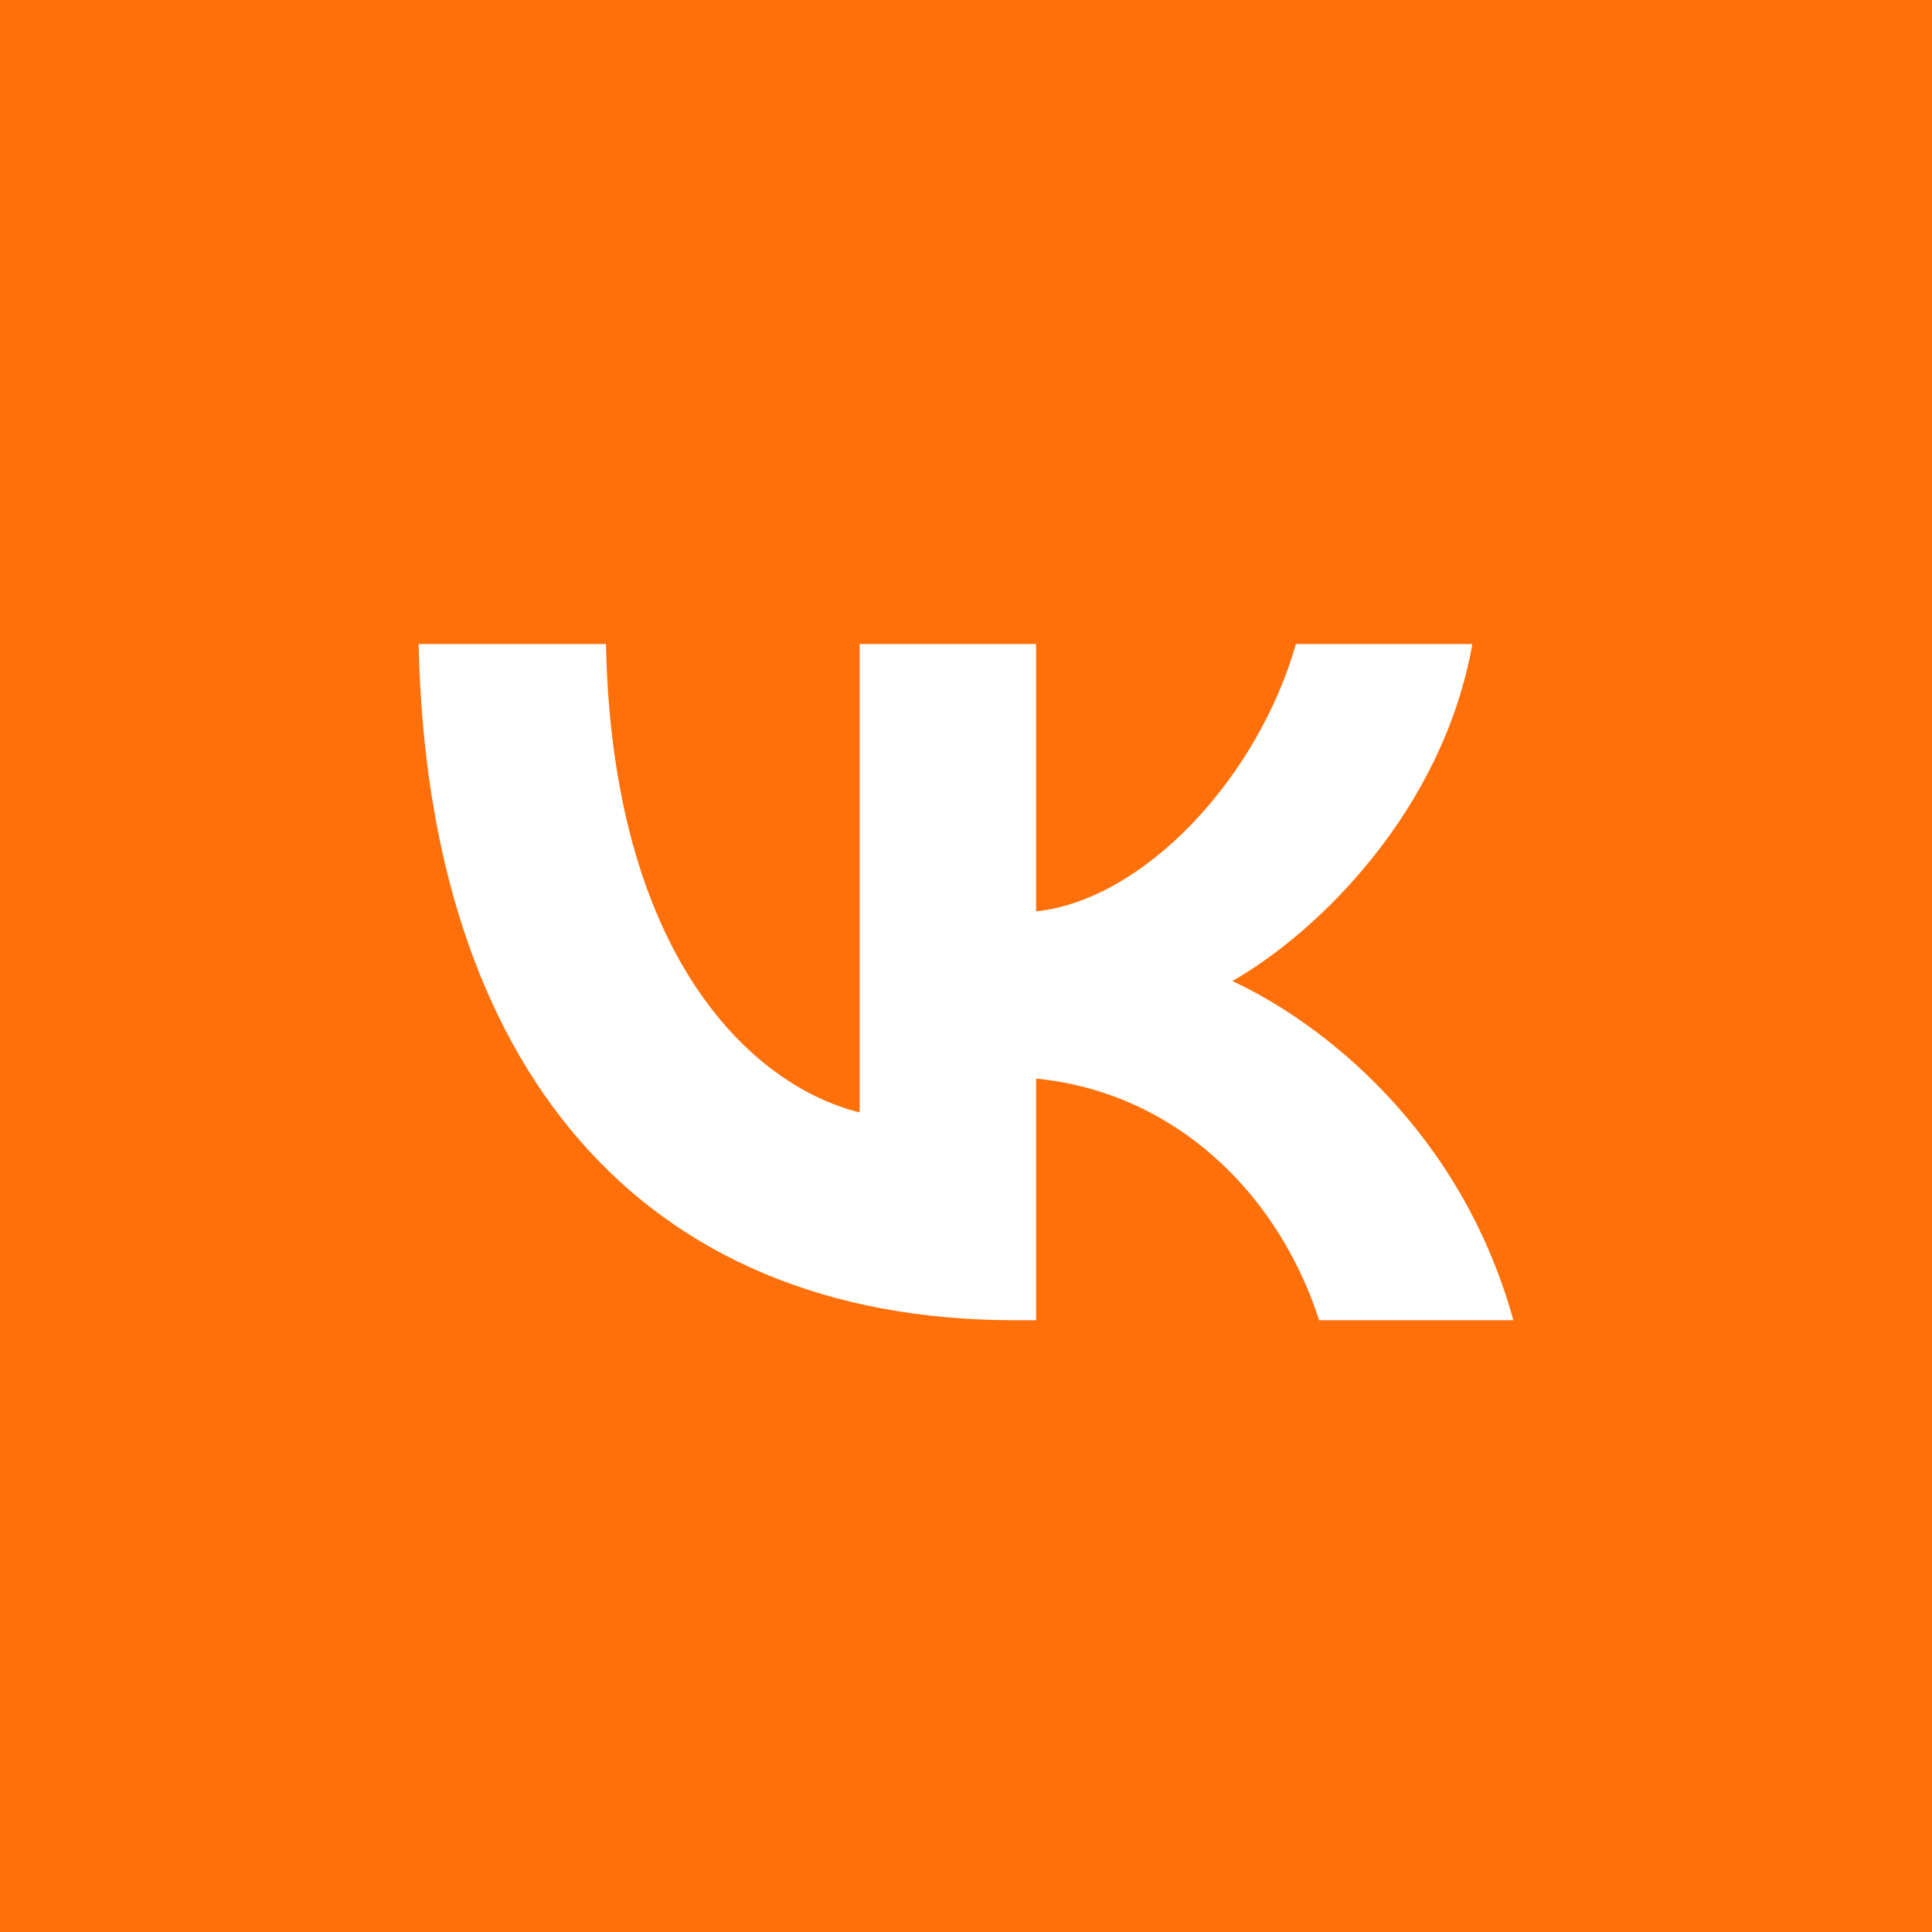<?xml version="1.0" encoding="UTF-8"?> <svg xmlns="http://www.w3.org/2000/svg" width="40" height="40" viewBox="0 0 40 40" fill="none"><rect width="40" height="40" fill="#FF700A"></rect><path d="M21.012 27.334C13.268 27.334 8.851 22.078 8.667 13.334H12.546C12.673 19.752 15.533 22.471 17.798 23.031V13.334H21.451V18.869C23.688 18.631 26.038 16.108 26.831 13.334H30.484C29.875 16.753 27.327 19.275 25.514 20.312C27.327 21.153 30.229 23.354 31.333 27.334H27.312C26.449 24.671 24.297 22.611 21.451 22.331V27.334H21.012Z" fill="white"></path></svg> 